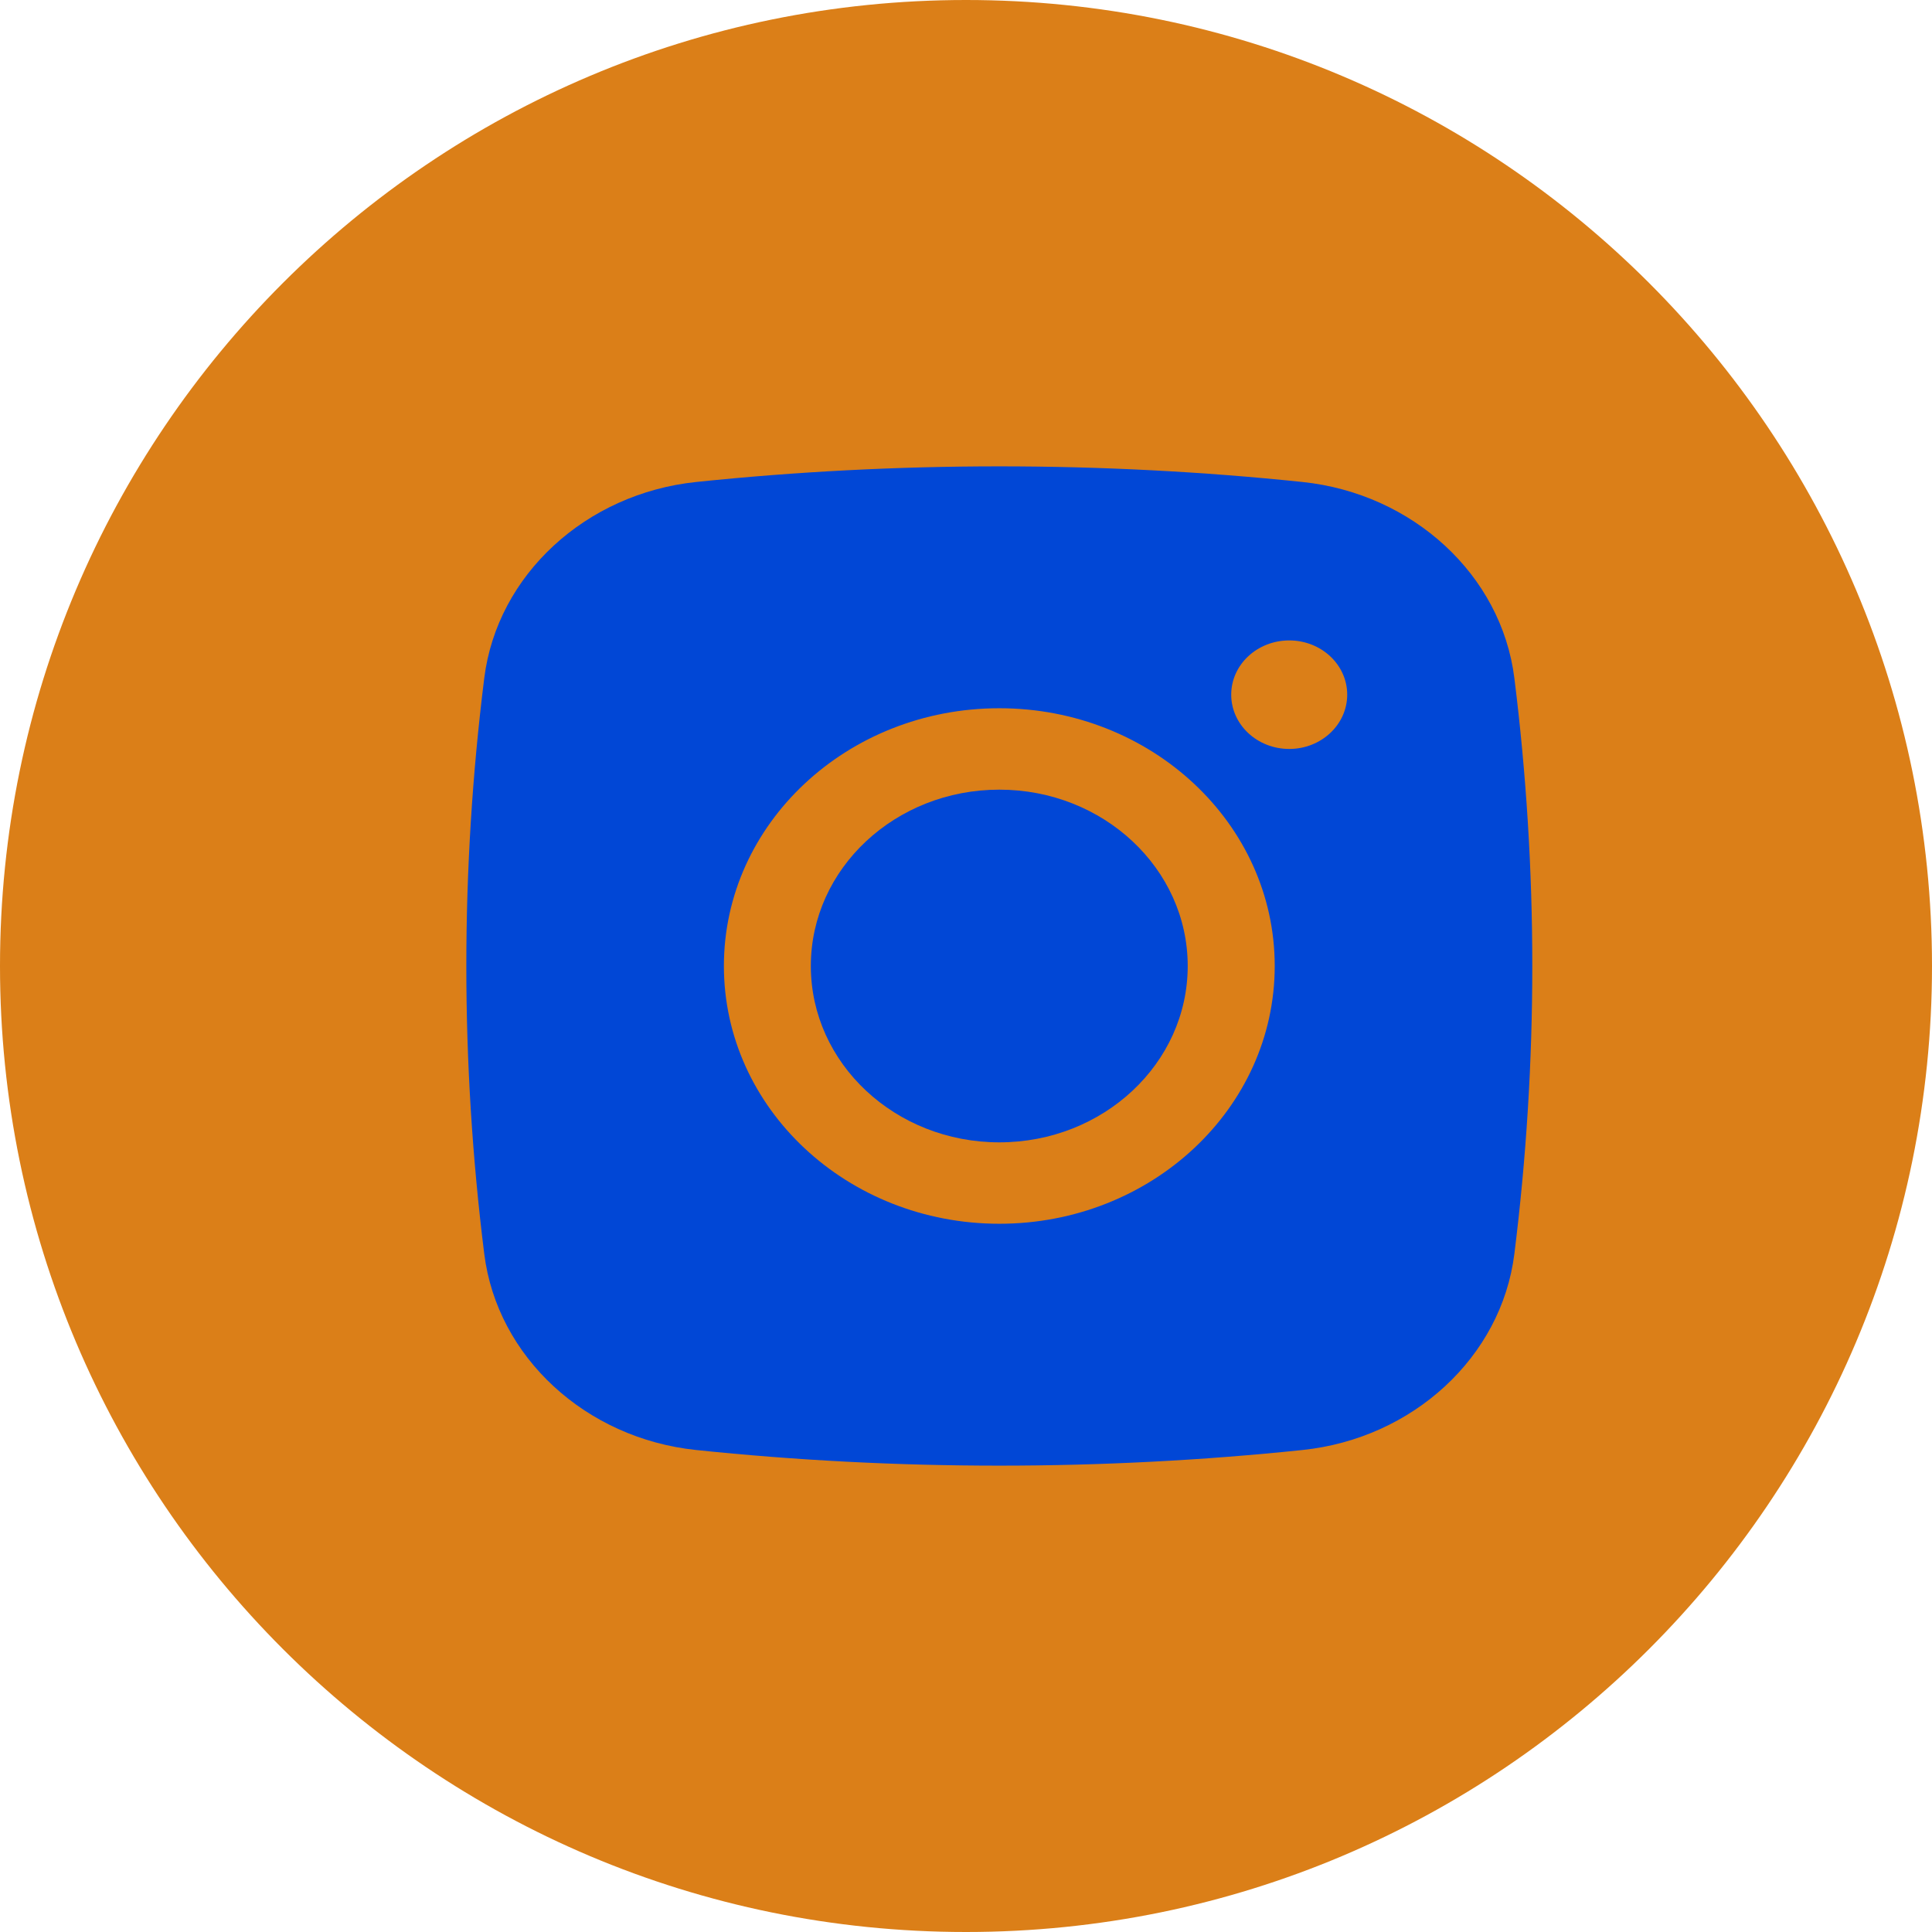 <?xml version="1.0" encoding="UTF-8"?> <svg xmlns="http://www.w3.org/2000/svg" width="29" height="29" viewBox="0 0 29 29" fill="none"> <path d="M14.5 29C22.508 29 29 22.508 29 14.5C29 6.492 22.508 0 14.5 0C6.492 0 0 6.492 0 14.5C0 22.508 6.492 29 14.5 29Z" fill="#DB7F18"></path> <path d="M15 11.853C13.438 11.853 12.171 13.038 12.171 14.5C12.171 15.962 13.438 17.147 15 17.147C16.562 17.147 17.828 15.962 17.828 14.5C17.828 13.038 16.562 11.853 15 11.853Z" fill="#0147D6"></path> <path fill-rule="evenodd" clip-rule="evenodd" d="M10.448 7.235C13.449 6.922 16.551 6.922 19.552 7.235C21.204 7.408 22.537 8.627 22.731 10.178C23.09 13.05 23.09 15.95 22.731 18.822C22.537 20.373 21.204 21.592 19.552 21.765C16.551 22.078 13.449 22.078 10.448 21.765C8.796 21.592 7.463 20.373 7.269 18.822C6.91 15.95 6.91 13.05 7.269 10.178C7.463 8.627 8.796 7.408 10.448 7.235ZM19.352 9.613C18.871 9.613 18.481 9.977 18.481 10.427C18.481 10.877 18.871 11.242 19.352 11.242C19.832 11.242 20.222 10.877 20.222 10.427C20.222 9.977 19.832 9.613 19.352 9.613ZM10.866 14.5C10.866 12.363 12.717 10.631 15 10.631C17.283 10.631 19.134 12.363 19.134 14.5C19.134 16.637 17.283 18.369 15 18.369C12.717 18.369 10.866 16.637 10.866 14.5Z" fill="#0147D6"></path> </svg> 